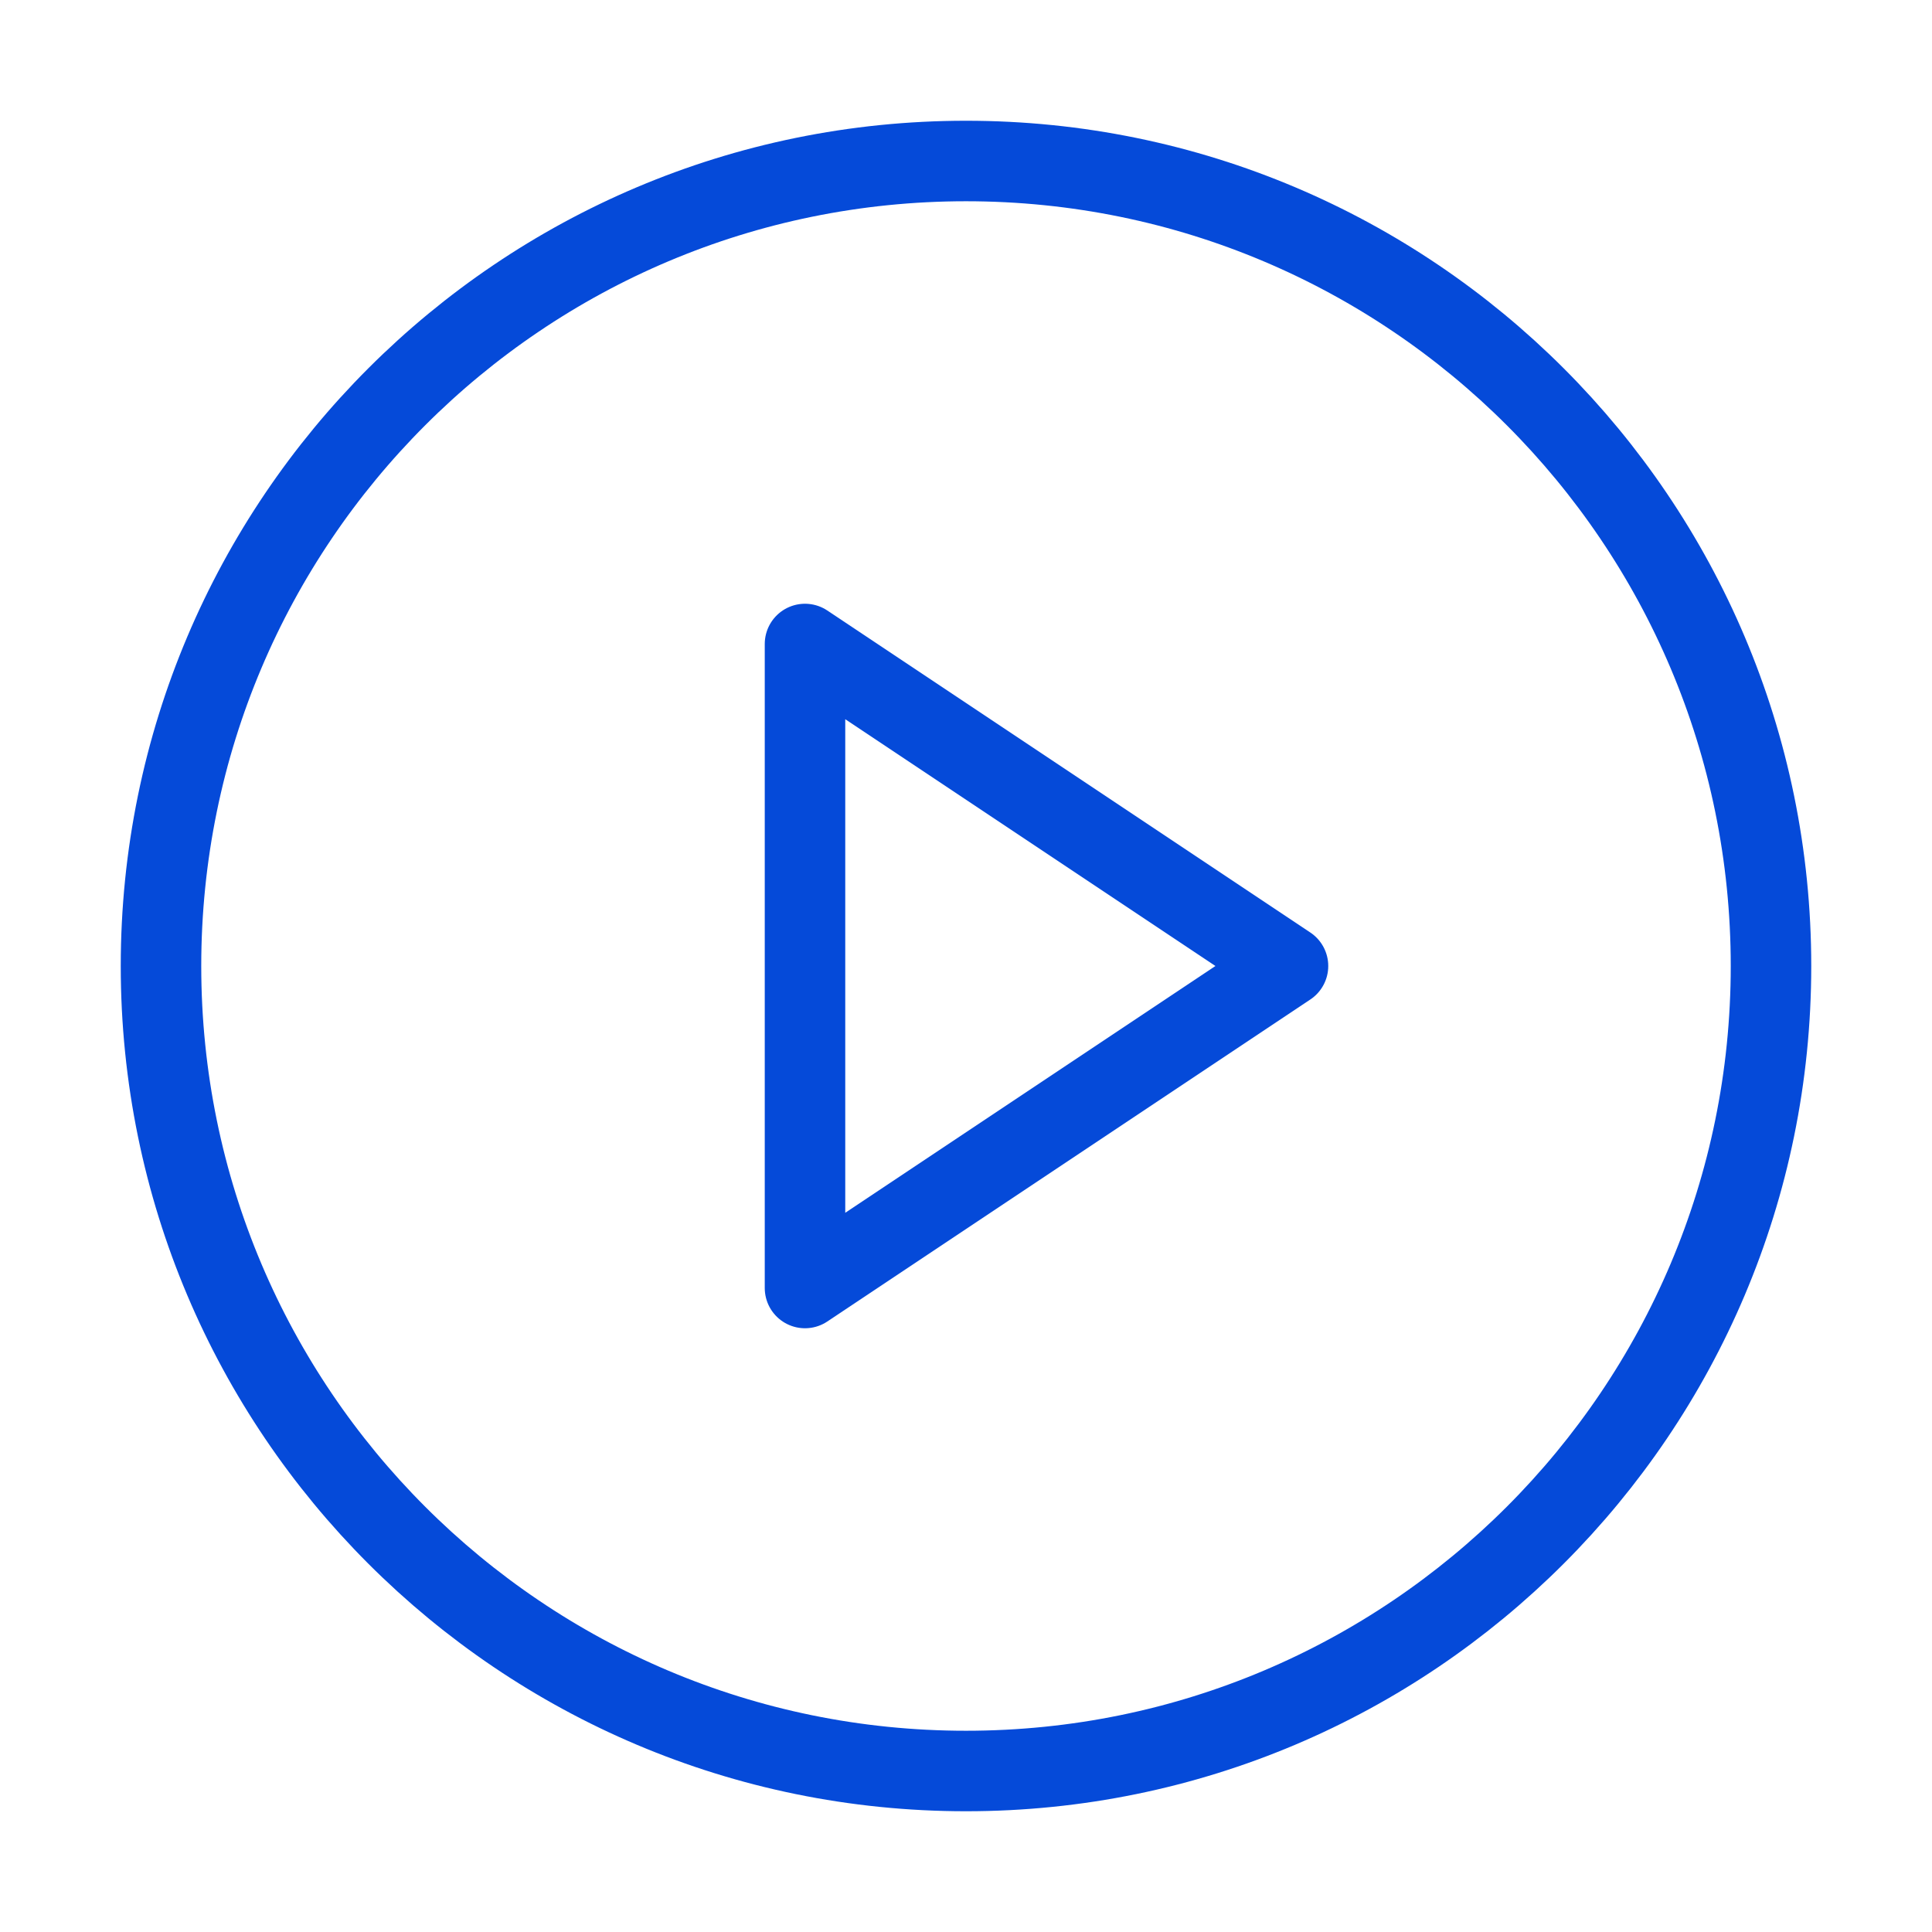<svg xmlns="http://www.w3.org/2000/svg" width="24" height="24" viewBox="0 0 24 24" fill="none"><path d="M12 22C17.523 22 22 17.523 22 12C22 6.477 17.523 2 12 2C6.477 2 2 6.477 2 12C2 17.523 6.477 22 12 22Z" stroke="#054AD9" stroke-linecap="round" stroke-linejoin="round"></path><path d="M10 8L16 12L10 16V8Z" stroke="#054AD9" stroke-linecap="round" stroke-linejoin="round"></path></svg>